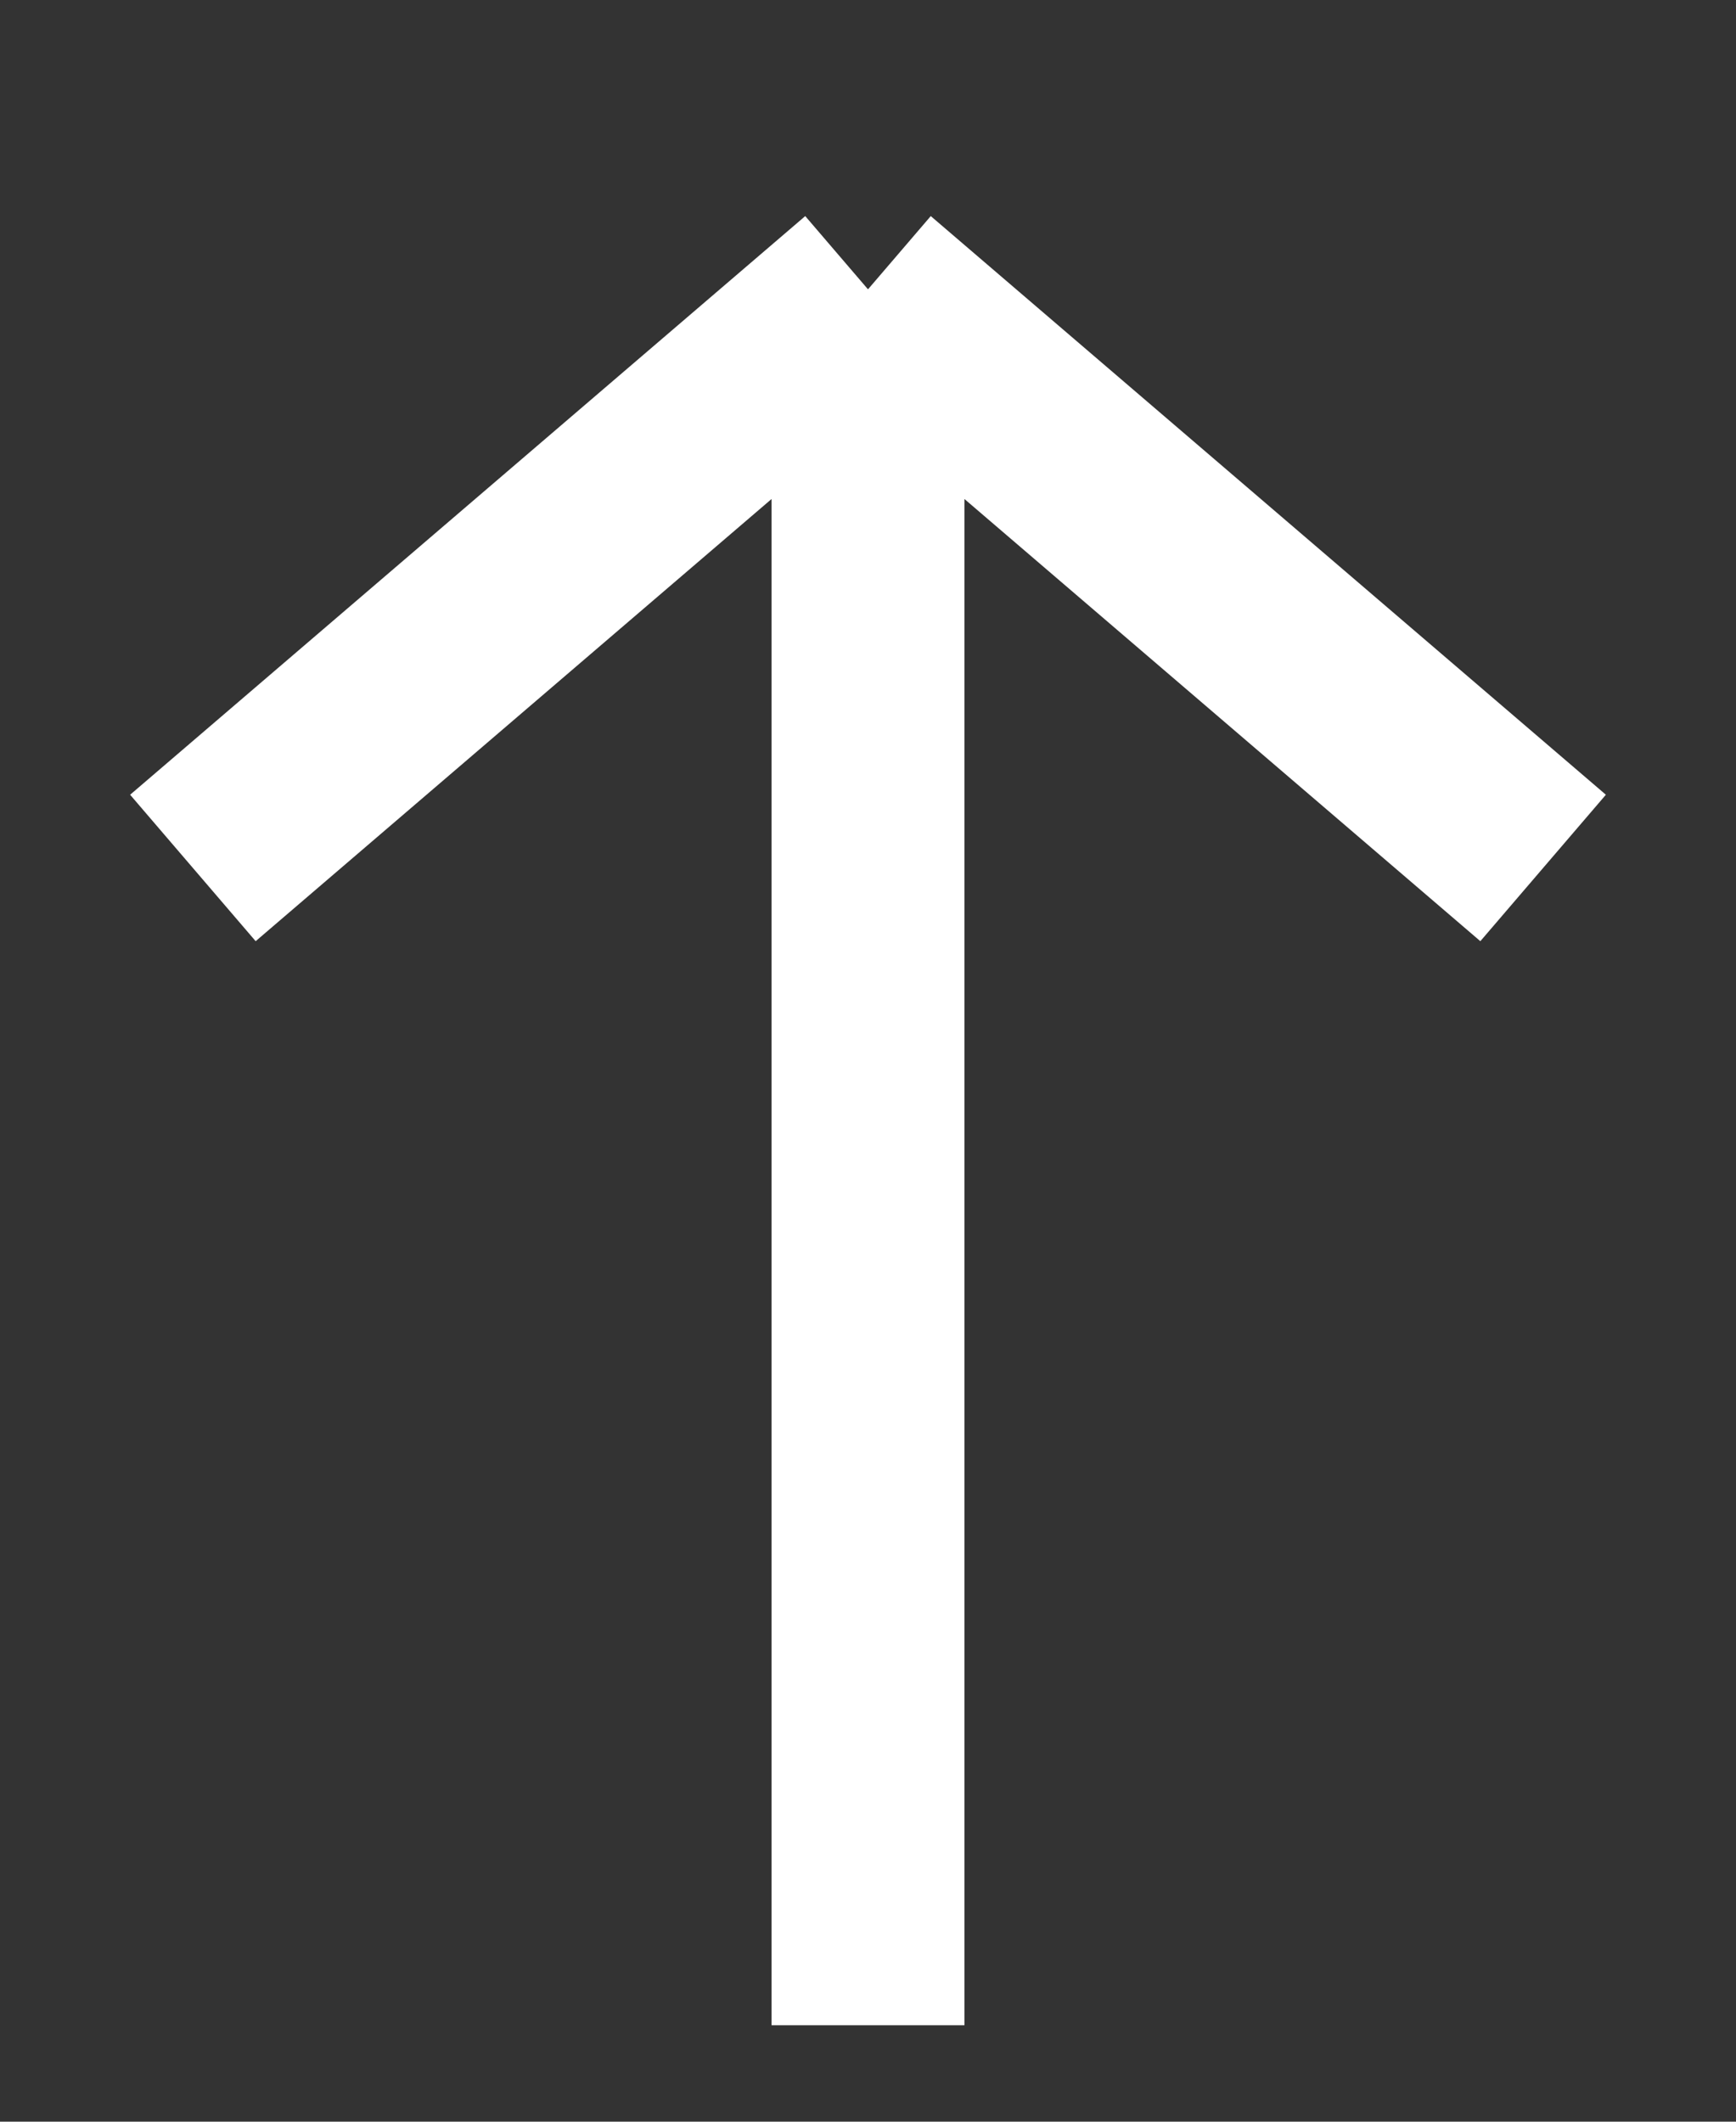 <?xml version="1.0" encoding="UTF-8"?> <svg xmlns="http://www.w3.org/2000/svg" width="18" height="22" viewBox="0 0 18 22" fill="none"><rect x="0" y="0" width="18" height="22" fill="#333333" stroke="none"/> <path d="M2 9L9 3M9 3L16 9M9 3V21" stroke="white" stroke-width="2"></path> </svg> 